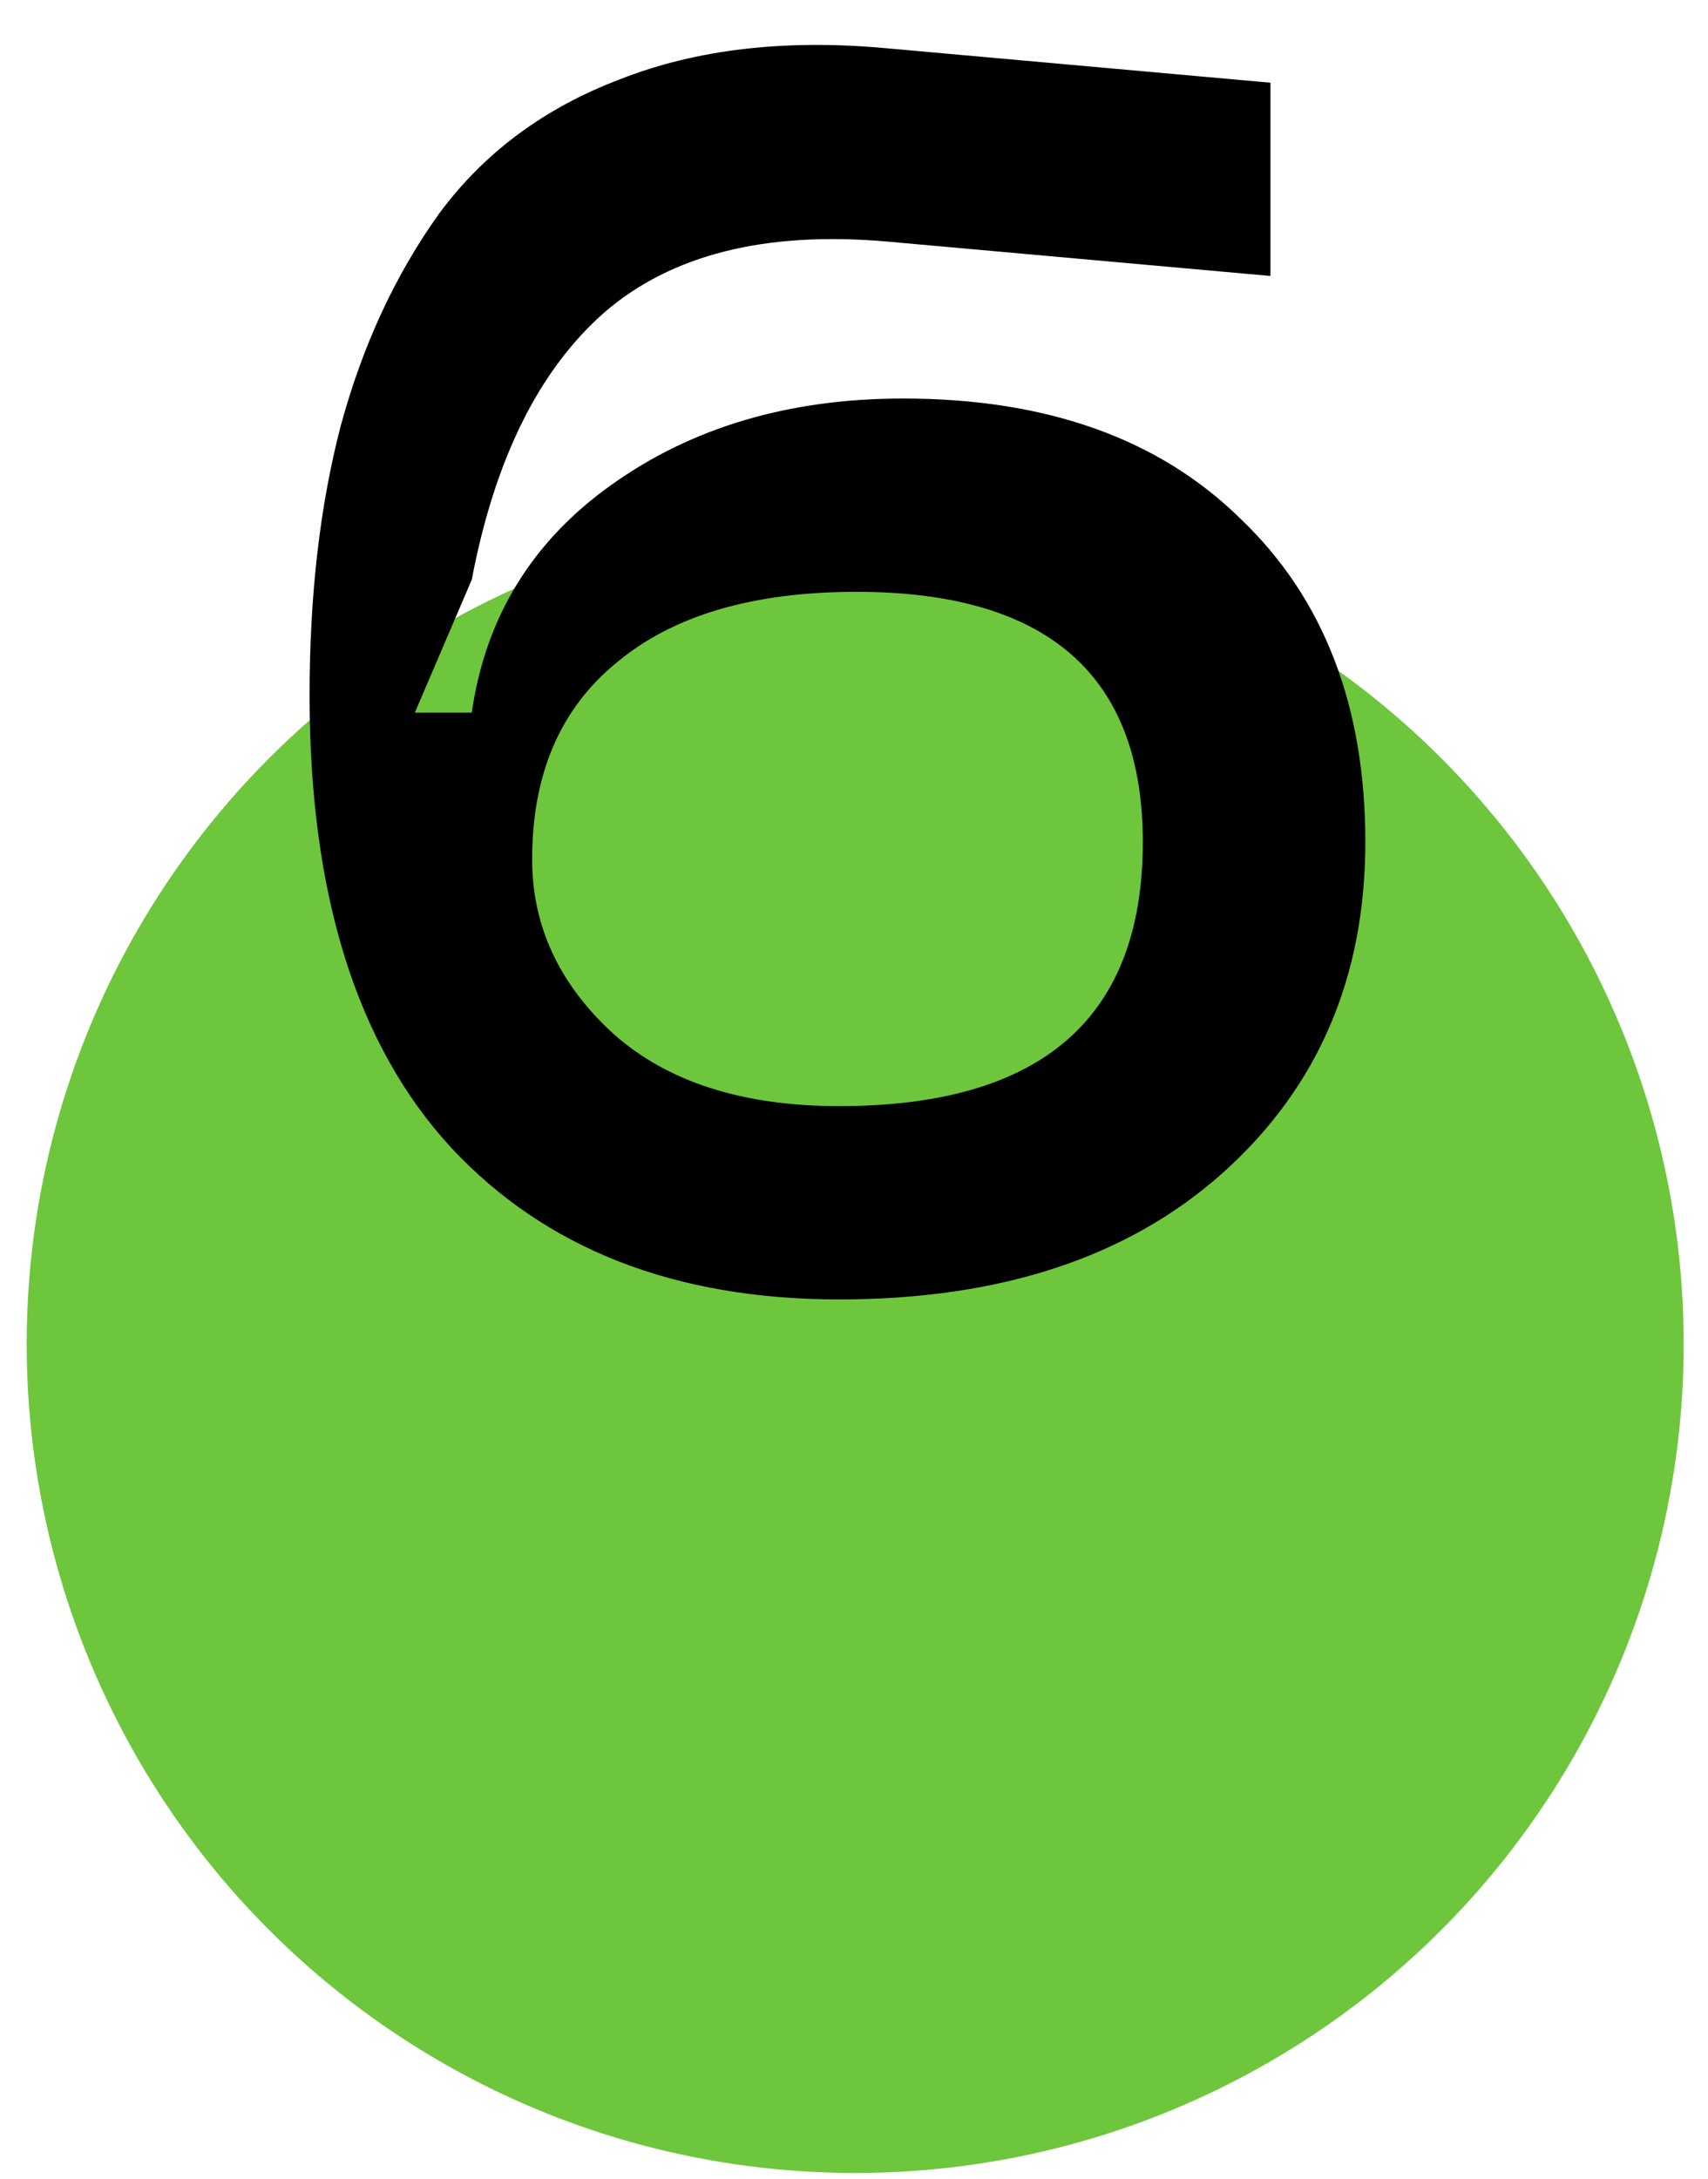 <?xml version="1.0" encoding="UTF-8"?> <svg xmlns="http://www.w3.org/2000/svg" width="40" height="51" viewBox="0 0 40 51" fill="none"> <circle cx="20.028" cy="31.464" r="19.403" fill="#6EC63C"></circle> <path d="M7.25 16.278C7.25 13.934 7.493 11.834 7.978 9.975C8.489 8.09 9.257 6.434 10.28 5.006C11.331 3.579 12.745 2.528 14.522 1.855C16.3 1.155 18.374 0.912 20.744 1.128L29.753 1.936V6.46L20.744 5.652C17.916 5.41 15.721 5.962 14.159 7.309C12.623 8.656 11.587 10.743 11.048 13.571L9.715 16.682H11.048C11.371 14.446 12.462 12.669 14.32 11.349C16.206 10.002 18.482 9.329 21.148 9.329C24.515 9.329 27.154 10.271 29.066 12.157C31.006 14.015 31.975 16.534 31.975 19.712C31.975 22.89 30.857 25.475 28.622 27.468C26.413 29.435 23.424 30.418 19.653 30.418C15.802 30.418 12.772 29.233 10.563 26.863C8.355 24.465 7.25 20.937 7.25 16.278ZM12.462 20.116C12.462 21.678 13.095 23.038 14.361 24.196C15.627 25.327 17.391 25.893 19.653 25.893C24.393 25.893 26.764 23.832 26.764 19.712C26.764 15.806 24.528 13.854 20.057 13.854C17.633 13.854 15.761 14.406 14.441 15.51C13.122 16.587 12.462 18.123 12.462 20.116Z" fill="black"></path> </svg> 